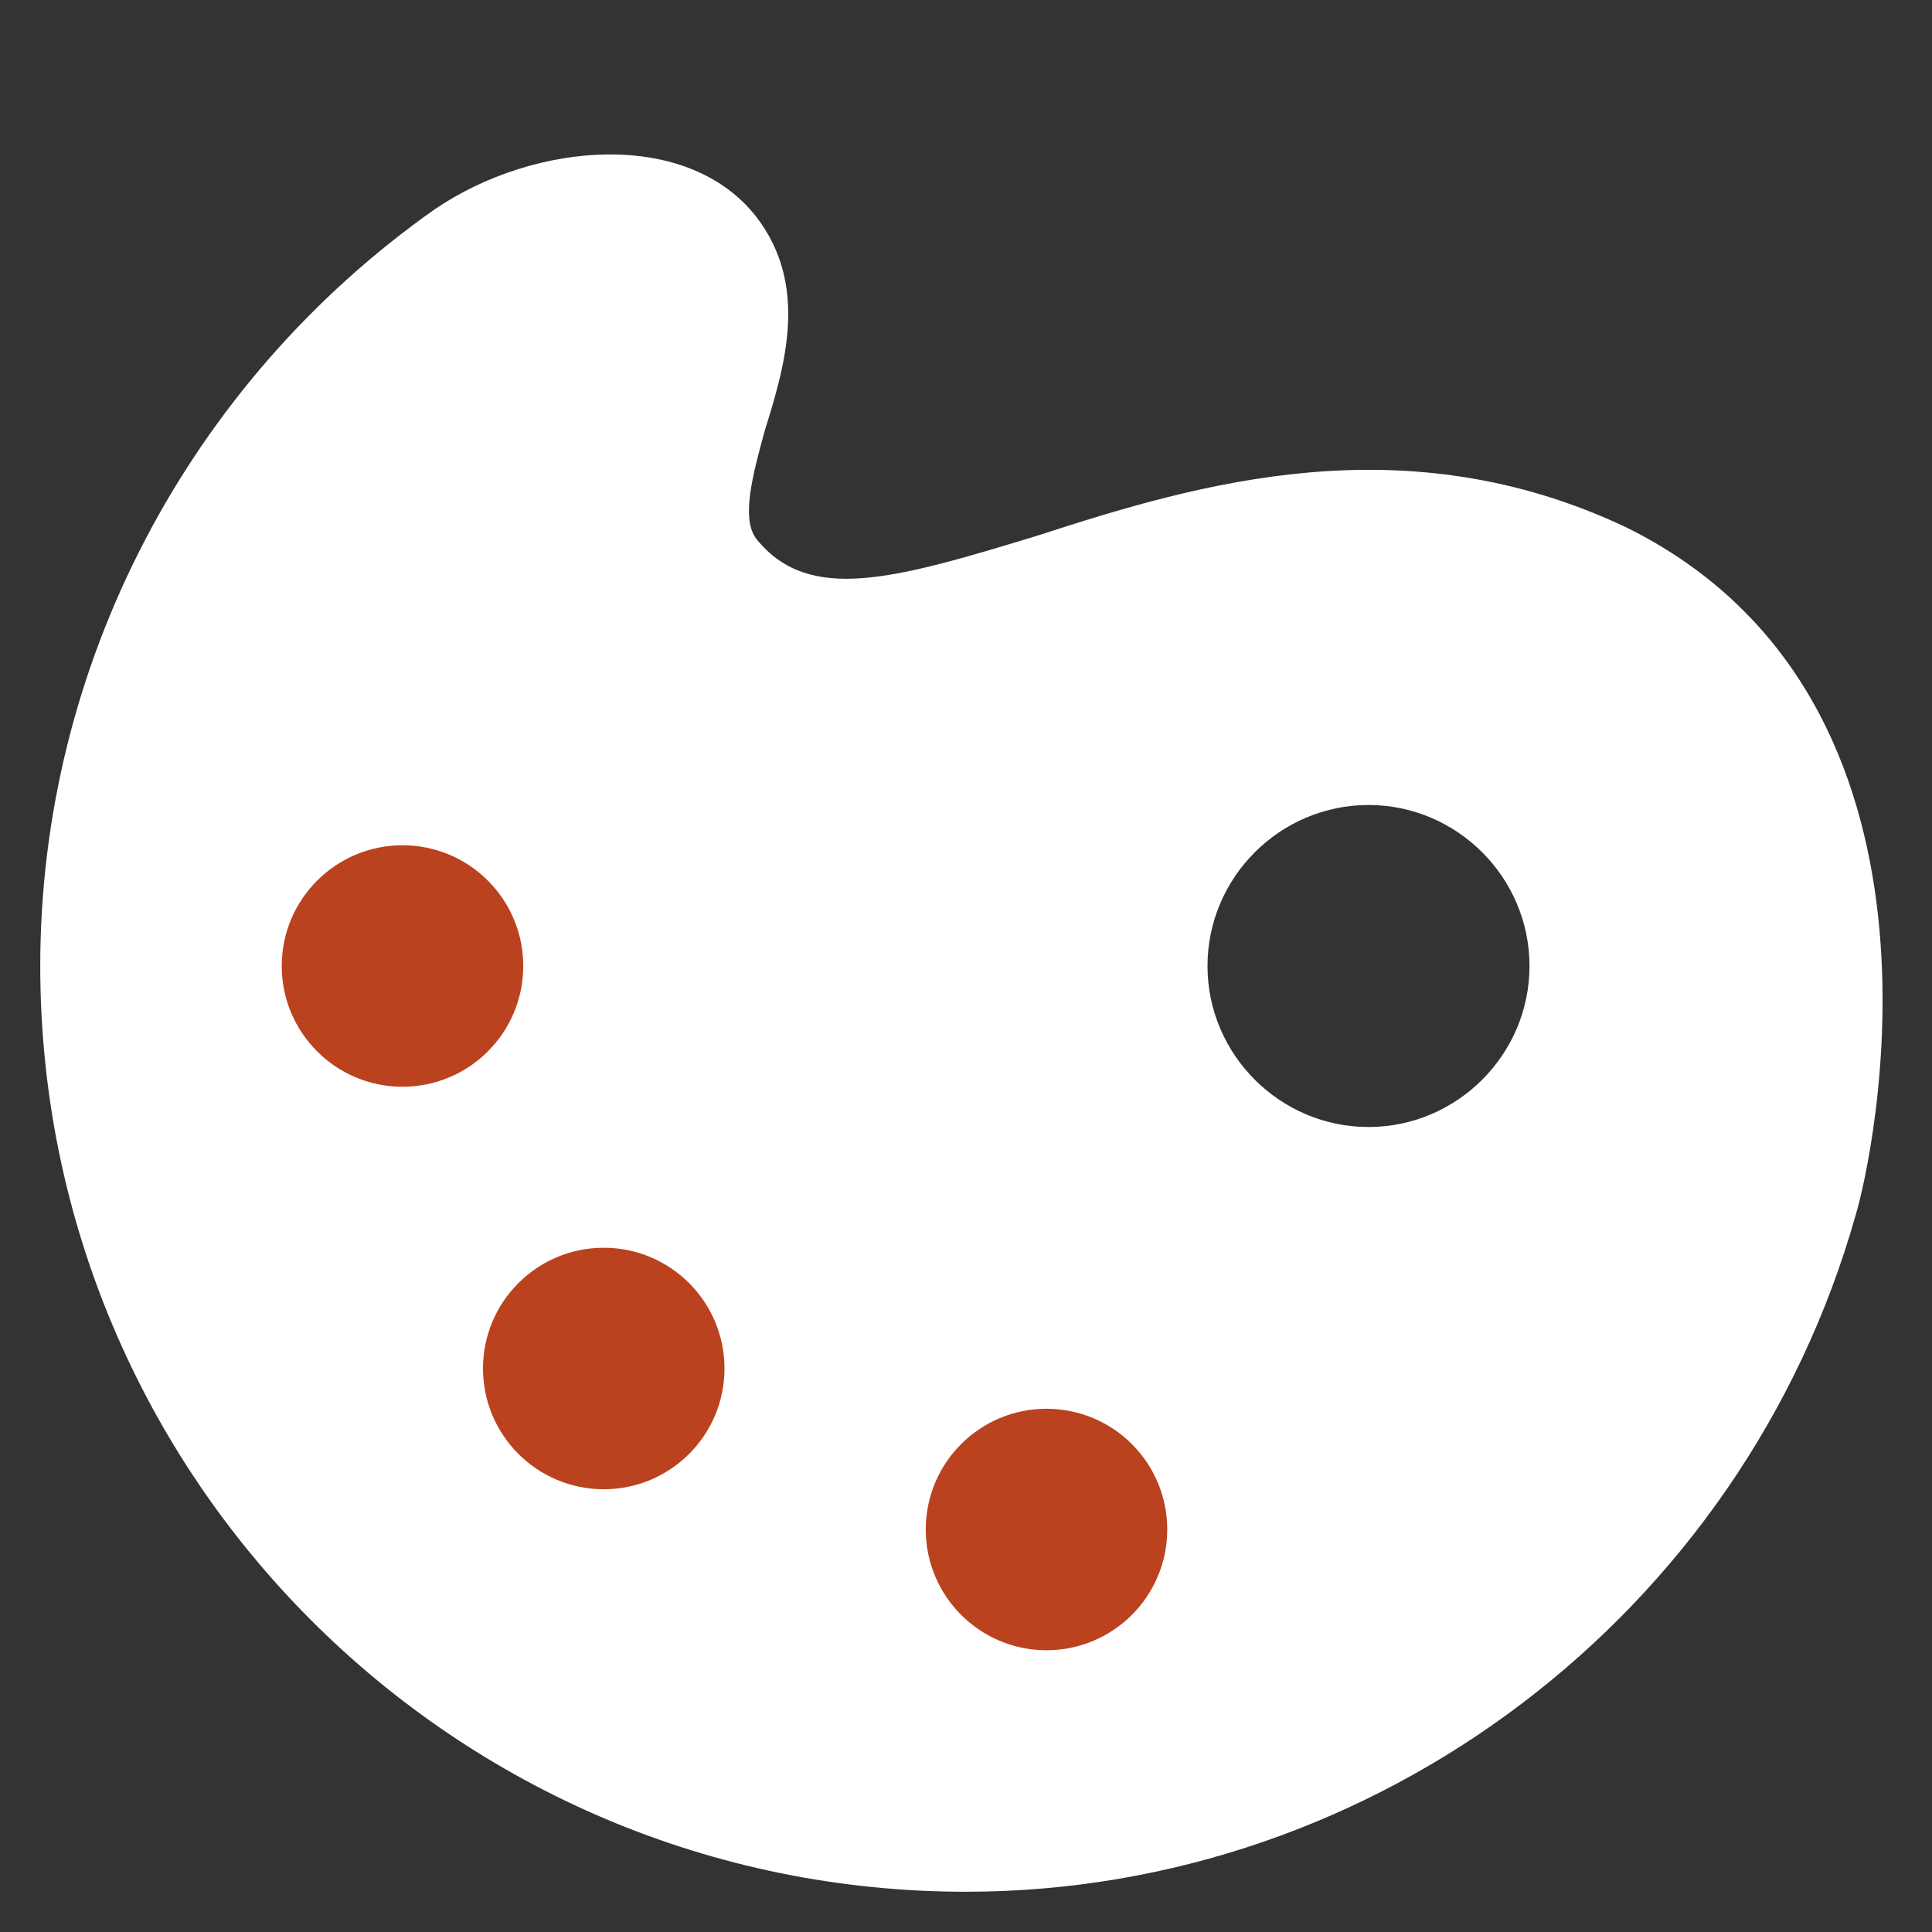 <?xml version="1.0" encoding="utf-8"?>
<!-- Generator: Adobe Illustrator 25.2.1, SVG Export Plug-In . SVG Version: 6.00 Build 0)  -->
<svg version="1.1" id="Layer_1" xmlns="http://www.w3.org/2000/svg" xmlns:xlink="http://www.w3.org/1999/xlink" x="0px" y="0px"
	 viewBox="0 0 48 48" style="enable-background:new 0 0 48 48;" xml:space="preserve">
<rect x="0" y="0" width="48" height="48" fill="#333333" stroke="none"/>
<style type="text/css">
	.st0{fill:#FFFFFF;}
	.st1{fill:#BB421F;}
</style>
<g>
	<path class="st0" d="M40.4,13.1c-5.5-2.6-10.6-1.1-14.6,0.2c-3.6,1.1-5.7,1.7-7,0.1c-0.4-0.5-0.1-1.6,0.2-2.7
		c0.5-1.6,1.1-3.6-0.2-5.3c-1.7-2.2-5.5-1.9-8-0.2C4.7,9.5,1,16.5,1,24c0,12.7,10.3,23,23,23c10.2,0,19.3-6.9,22.1-16.8
		C46.5,28.9,49.1,17.4,40.4,13.1z M34,28c-2.2,0-4-1.8-4-4s1.8-4,4-4s4,1.8,4,4S36.2,28,34,28z"/>
	<circle class="st1" cx="10" cy="24" r="3"/>
	<circle class="st1" cx="15" cy="34" r="3"/>
	<circle class="st1" cx="26" cy="38" r="3"/>
</g>
</svg>
